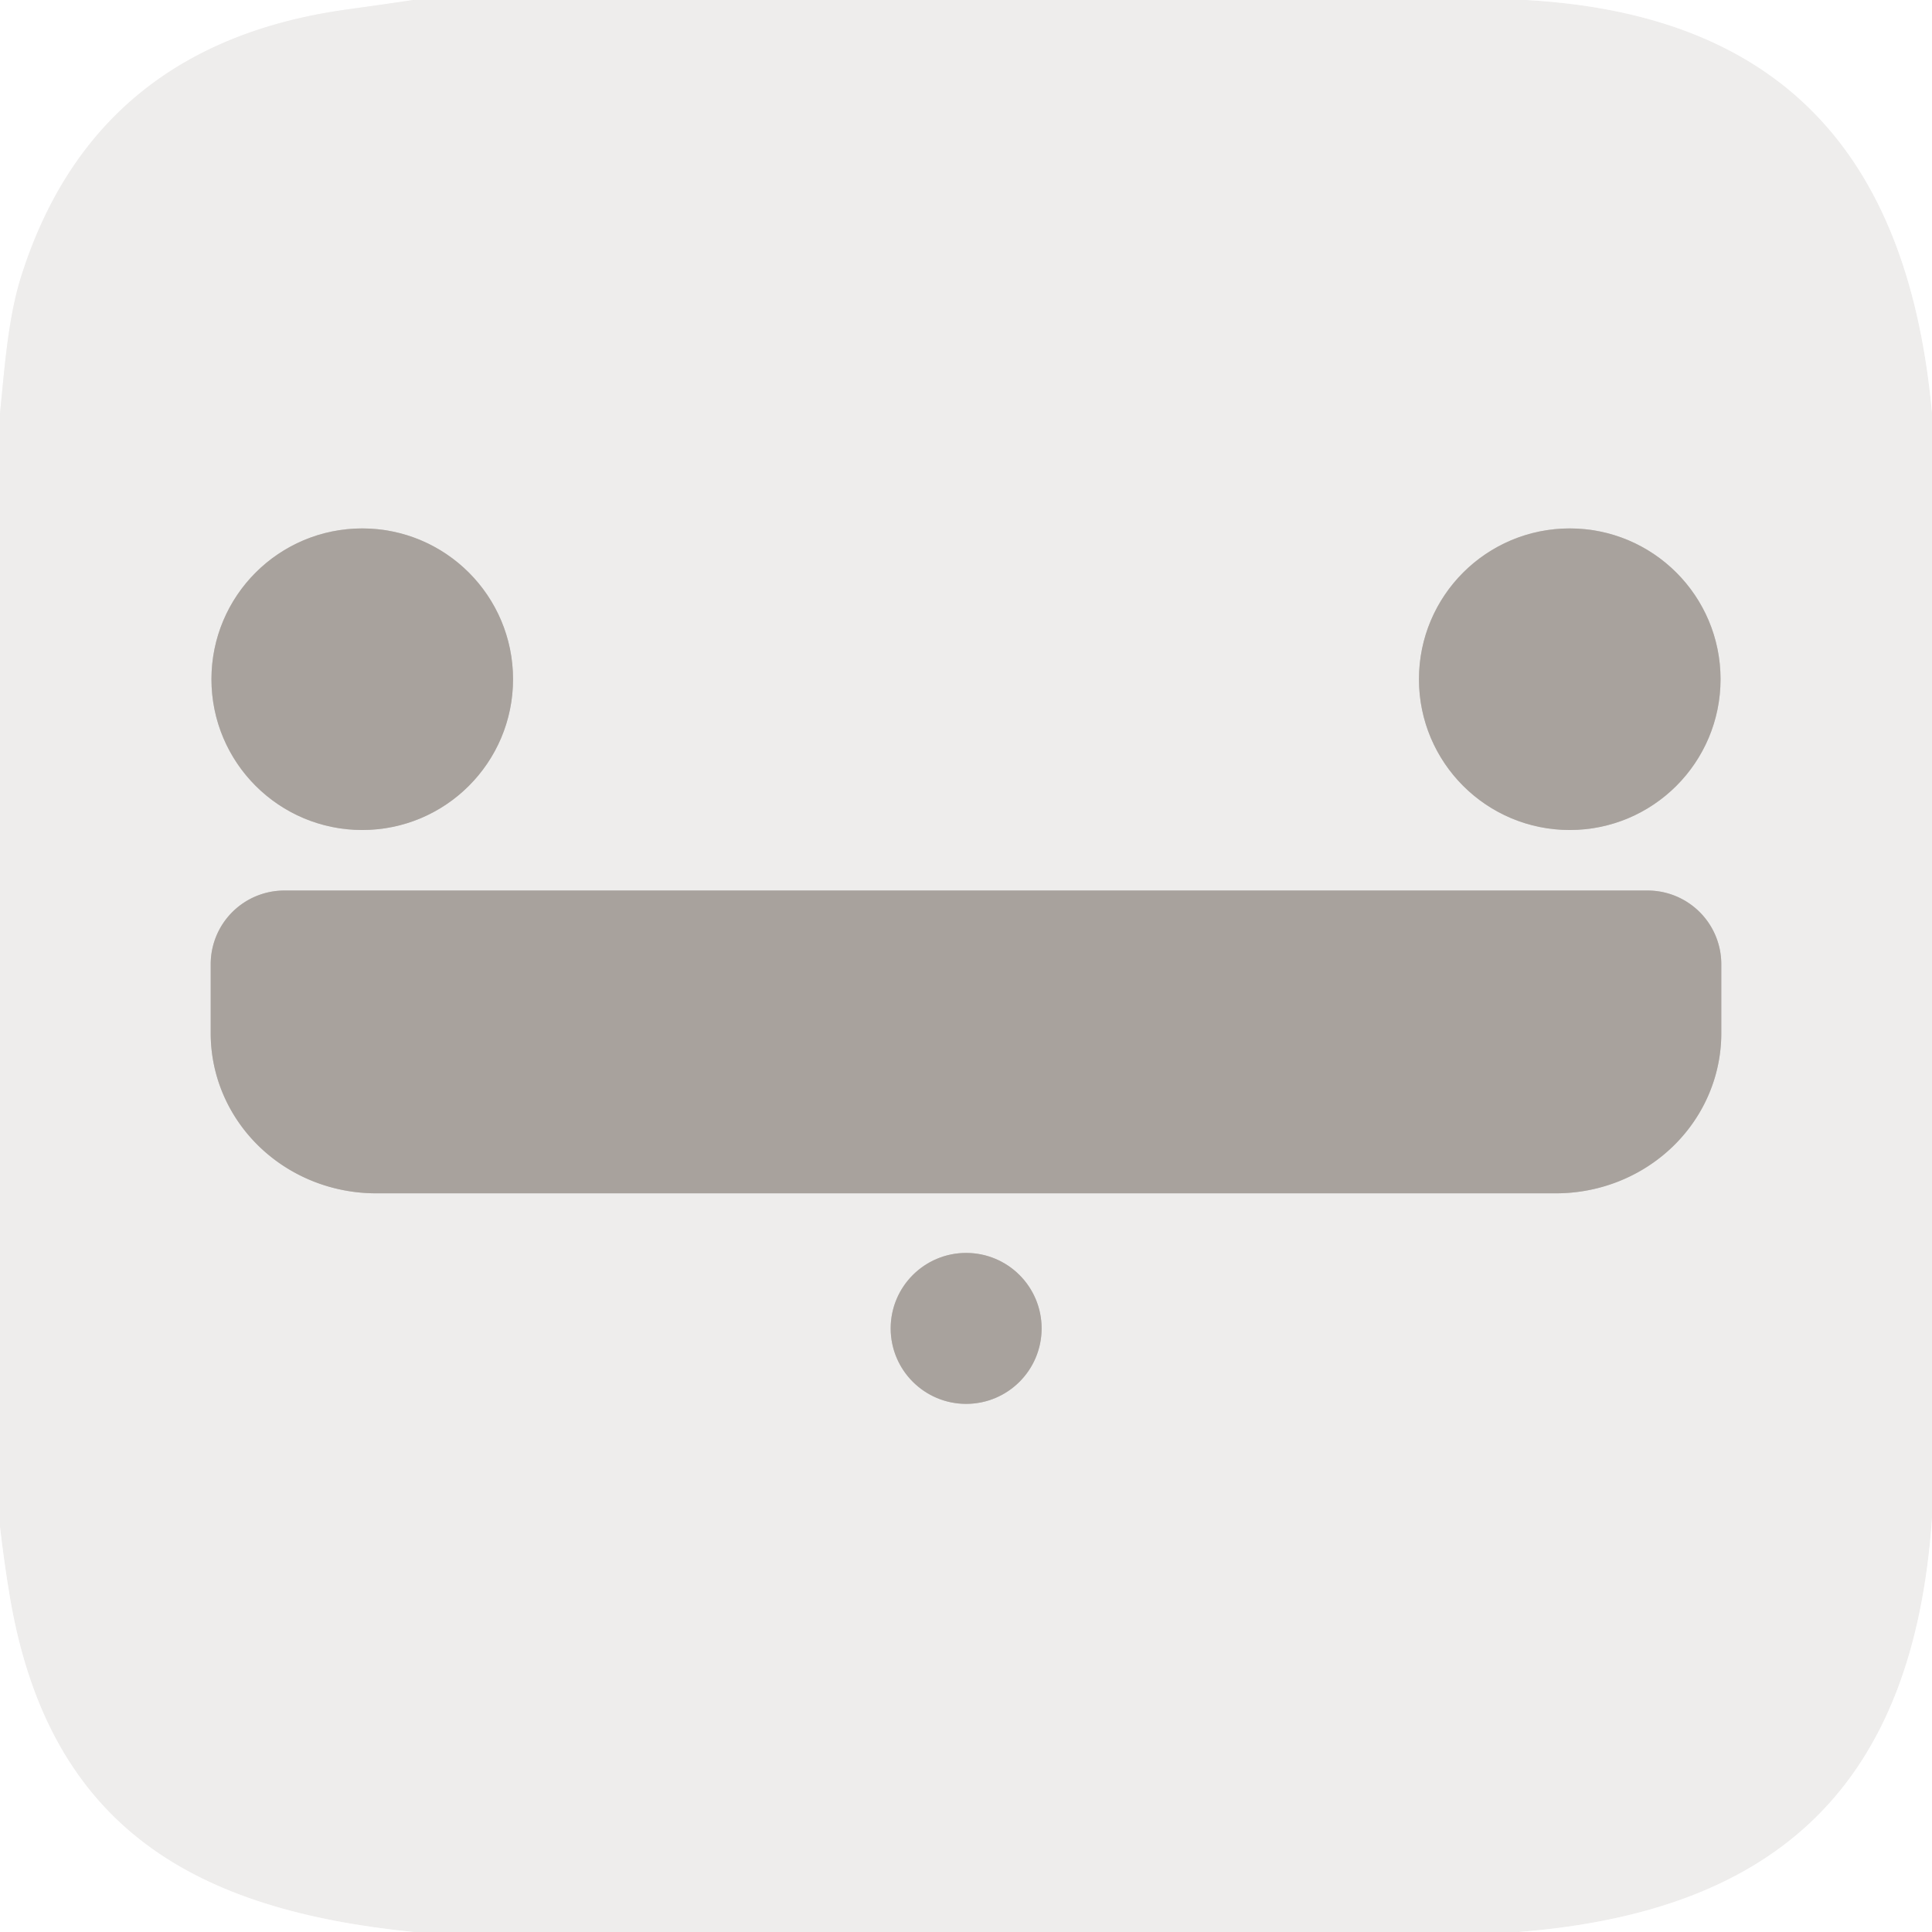 <?xml version="1.0" encoding="UTF-8" standalone="no"?>
<!DOCTYPE svg PUBLIC "-//W3C//DTD SVG 1.1//EN" "http://www.w3.org/Graphics/SVG/1.1/DTD/svg11.dtd">
<svg xmlns="http://www.w3.org/2000/svg" version="1.1" viewBox="0.00 0.00 128.00 128.00">
<rect x="0.00" y="0.00" width="128.00" height="128.00" fill="#333333" stroke="none"/>
<g stroke-width="2.00" fill="none" stroke-linecap="butt">
<path stroke="#f7f6f6" vector-effect="non-scaling-stroke" d="
  M 27.38 0.00
  Q 25.22 0.32 23.04 0.62
  Q 6.30 2.91 1.42 18.26
  C 0.53 21.05 0.31 24.34 0.00 27.39"
/>
<path stroke="#f7f6f6" vector-effect="non-scaling-stroke" d="
  M 101.12 0.00
  C 118.74 0.99 126.50 11.03 128.00 27.34"
/>
<path stroke="#f7f6f6" vector-effect="non-scaling-stroke" d="
  M 128.00 100.61
  C 126.78 118.10 117.96 126.63 100.62 128.00"
/>
<path stroke="#f7f6f6" vector-effect="non-scaling-stroke" d="
  M 27.39 128.00
  C 13.09 126.56 3.33 121.27 0.68 105.96
  Q 0.28 103.61 0.00 101.17"
/>
<path stroke="#cbc8c5" vector-effect="non-scaling-stroke" d="
  M 33.99 45.00
  A 9.99 9.99 0.0 0 0 24.00 35.01
  A 9.99 9.99 0.0 0 0 14.01 45.00
  A 9.99 9.99 0.0 0 0 24.00 54.99
  A 9.99 9.99 0.0 0 0 33.99 45.00"
/>
<path stroke="#cbc8c5" vector-effect="non-scaling-stroke" d="
  M 113.99 45.00
  A 9.99 9.99 0.0 0 0 104.00 35.01
  A 9.99 9.99 0.0 0 0 94.01 45.00
  A 9.99 9.99 0.0 0 0 104.00 54.99
  A 9.99 9.99 0.0 0 0 113.99 45.00"
/>
<path stroke="#cbc8c5" vector-effect="non-scaling-stroke" d="
  M 109.16 59.00
  L 18.84 59.00
  A 4.88 4.88 0.0 0 0 13.96 63.88
  L 13.96 68.46
  A 10.95 10.60 0.0 0 0 24.91 79.06
  L 103.09 79.06
  A 10.95 10.60 0.0 0 0 114.04 68.46
  L 114.04 63.88
  A 4.88 4.88 0.0 0 0 109.16 59.00"
/>
<path stroke="#cbc8c5" vector-effect="non-scaling-stroke" d="
  M 69.01 88.01
  A 5.00 5.00 0.0 0 0 64.01 83.01
  A 5.00 5.00 0.0 0 0 59.01 88.01
  A 5.00 5.00 0.0 0 0 64.01 93.01
  A 5.00 5.00 0.0 0 0 69.01 88.01"
/>
</g>
<path fill="#ffffff" d="
  M 0.00 0.00
  L 27.38 0.00
  Q 25.22 0.32 23.04 0.62
  Q 6.30 2.91 1.42 18.26
  C 0.53 21.05 0.31 24.34 0.00 27.39
  L 0.00 0.00
  Z"
/>
<path fill="#eeedec" d="
  M 27.38 0.00
  L 101.12 0.00
  C 118.74 0.99 126.50 11.03 128.00 27.34
  L 128.00 100.61
  C 126.78 118.10 117.96 126.63 100.62 128.00
  L 27.39 128.00
  C 13.09 126.56 3.33 121.27 0.68 105.96
  Q 0.28 103.61 0.00 101.17
  L 0.00 27.39
  C 0.31 24.34 0.53 21.05 1.42 18.26
  Q 6.30 2.91 23.04 0.62
  Q 25.22 0.32 27.38 0.00
  Z
  M 33.99 45.00
  A 9.99 9.99 0.0 0 0 24.00 35.01
  A 9.99 9.99 0.0 0 0 14.01 45.00
  A 9.99 9.99 0.0 0 0 24.00 54.99
  A 9.99 9.99 0.0 0 0 33.99 45.00
  Z
  M 113.99 45.00
  A 9.99 9.99 0.0 0 0 104.00 35.01
  A 9.99 9.99 0.0 0 0 94.01 45.00
  A 9.99 9.99 0.0 0 0 104.00 54.99
  A 9.99 9.99 0.0 0 0 113.99 45.00
  Z
  M 109.16 59.00
  L 18.84 59.00
  A 4.88 4.88 0.0 0 0 13.96 63.88
  L 13.96 68.46
  A 10.95 10.60 0.0 0 0 24.91 79.06
  L 103.09 79.06
  A 10.95 10.60 0.0 0 0 114.04 68.46
  L 114.04 63.88
  A 4.88 4.88 0.0 0 0 109.16 59.00
  Z
  M 69.01 88.01
  A 5.00 5.00 0.0 0 0 64.01 83.01
  A 5.00 5.00 0.0 0 0 59.01 88.01
  A 5.00 5.00 0.0 0 0 64.01 93.01
  A 5.00 5.00 0.0 0 0 69.01 88.01
  Z"
/>
<path fill="#ffffff" d="
  M 101.12 0.00
  L 128.00 0.00
  L 128.00 27.34
  C 126.50 11.03 118.74 0.99 101.12 0.00
  Z"
/>
<circle fill="#a8a29d" cx="24.00" cy="45.00" r="9.99"/>
<circle fill="#a8a29d" cx="104.00" cy="45.00" r="9.99"/>
<path fill="#a8a29d" d="
  M 109.16 59.00
  A 4.88 4.88 0.0 0 1 114.04 63.88
  L 114.04 68.46
  A 10.95 10.60 -0.0 0 1 103.09 79.06
  L 24.91 79.06
  A 10.95 10.60 -0.0 0 1 13.96 68.46
  L 13.96 63.88
  A 4.88 4.88 0.0 0 1 18.84 59.00
  L 109.16 59.00
  Z"
/>
<circle fill="#a8a29d" cx="64.01" cy="88.01" r="5.00"/>
<path fill="#ffffff" d="
  M 128.00 100.61
  L 128.00 128.00
  L 100.62 128.00
  C 117.96 126.63 126.78 118.10 128.00 100.61
  Z"
/>
<path fill="#ffffff" d="
  M 0.00 101.17
  Q 0.28 103.61 0.68 105.96
  C 3.33 121.27 13.09 126.56 27.39 128.00
  L 0.00 128.00
  L 0.00 101.17
  Z"
/>
</svg>
